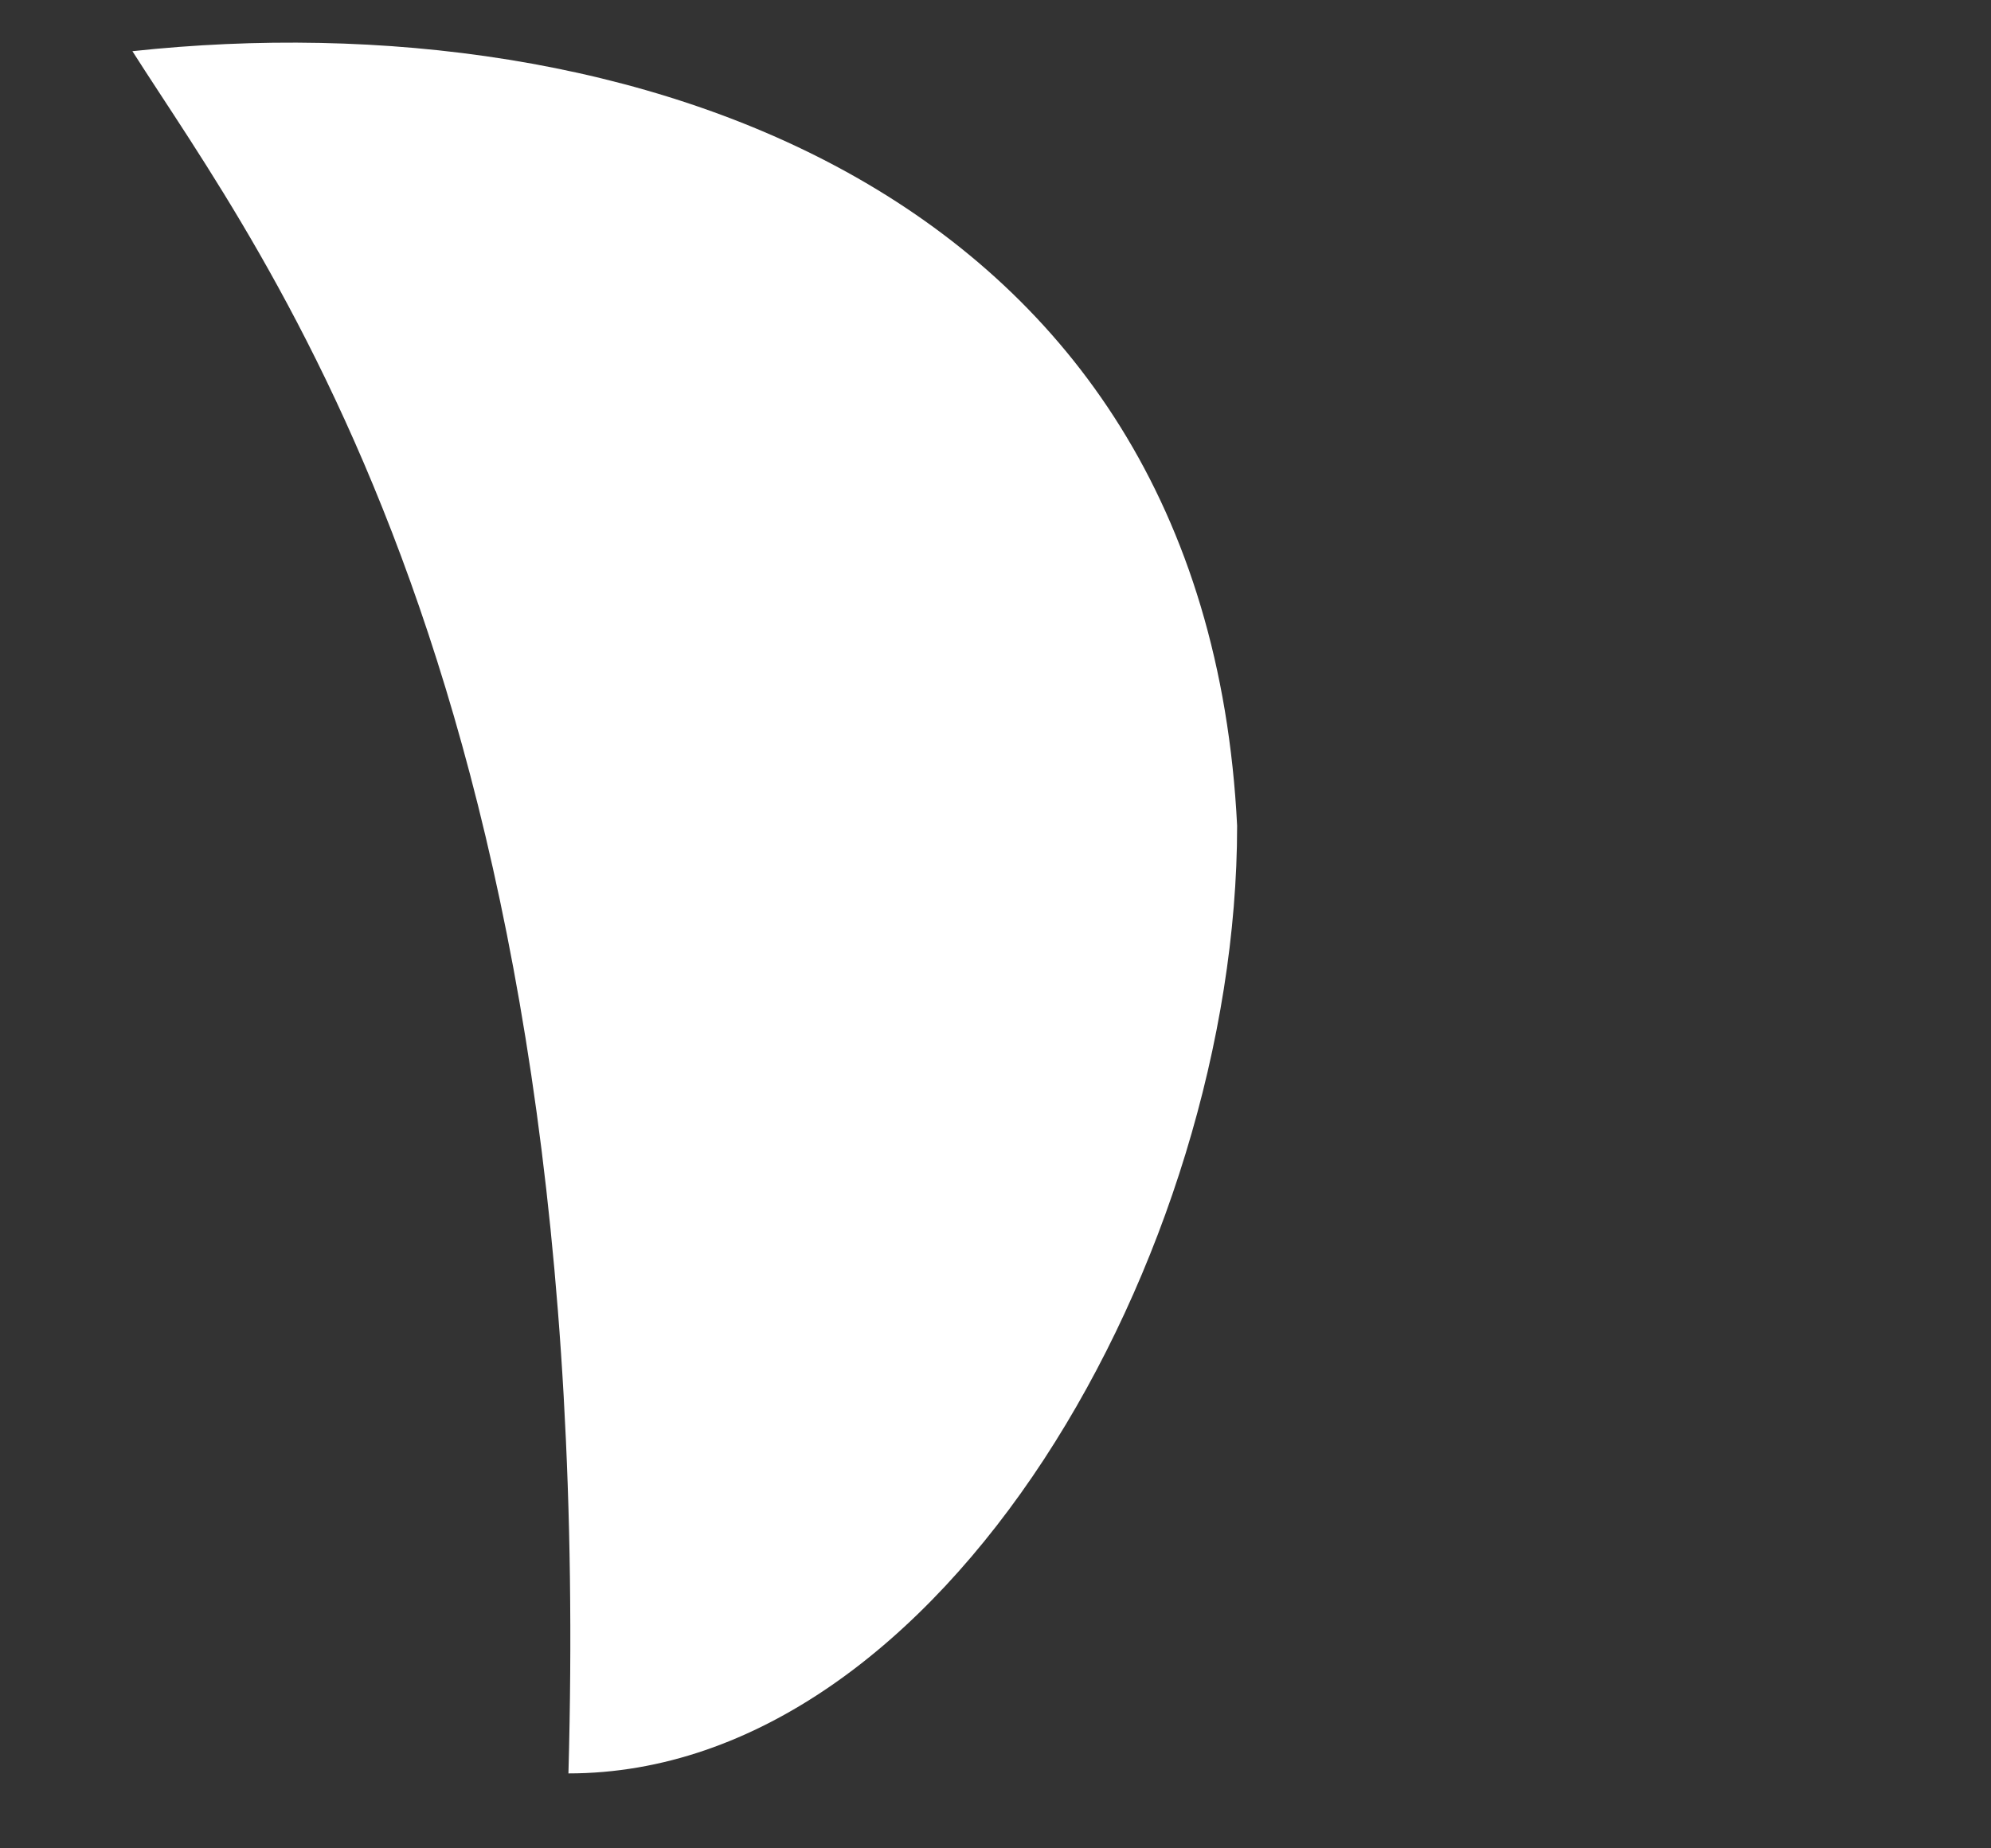 <svg width="14" height="13" viewBox="0 0 14 13" fill="none" xmlns="http://www.w3.org/2000/svg">
<rect x="0" y="0" width="14" height="13" fill="#333333" stroke="none"/>
<g id="tail">
<path id="#tail" d="M8.699 5.808C8.475 1.303 4.403 -0.014 0.931 0.36C1.844 1.797 4.209 4.836 3.997 12.473C6.642 12.473 8.699 8.808 8.699 5.808Z" fill="white"/>
</g>
</svg>
